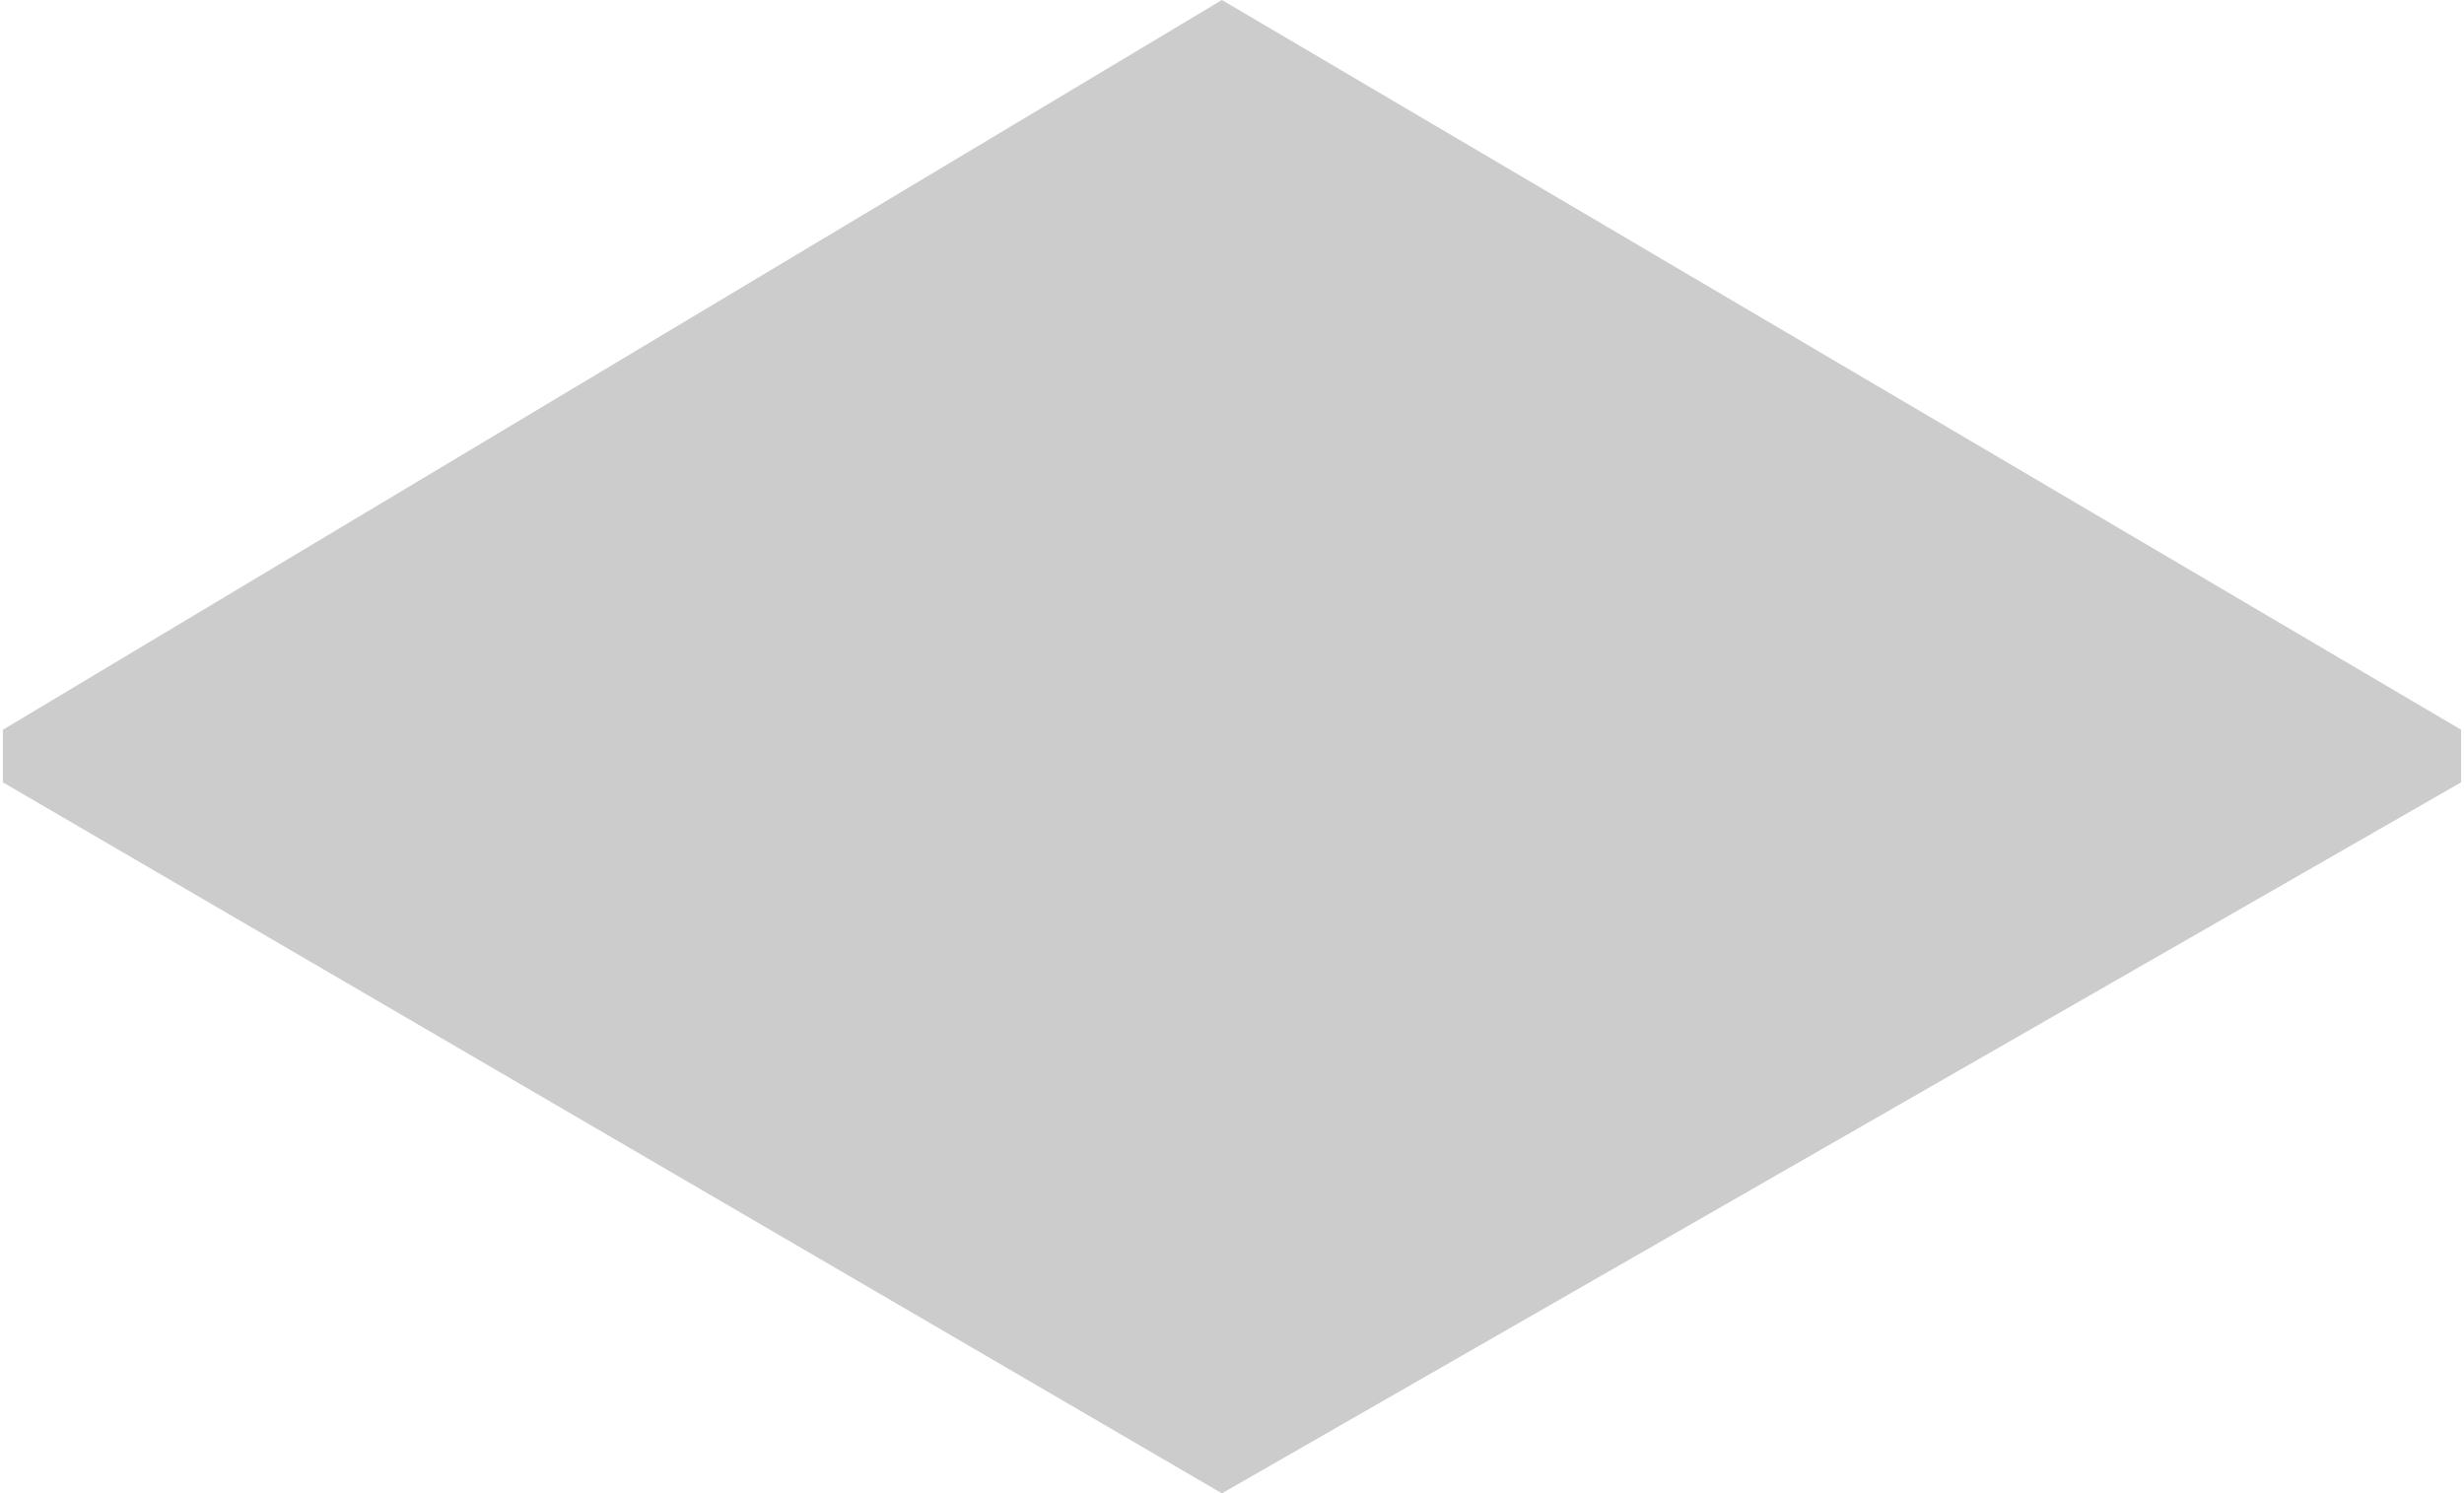 <?xml version="1.0" encoding="utf-8"?>
<!-- Generator: Adobe Illustrator 26.5.0, SVG Export Plug-In . SVG Version: 6.00 Build 0)  -->
<svg version="1.1" id="Calque_1" xmlns="http://www.w3.org/2000/svg" xmlns:xlink="http://www.w3.org/1999/xlink" x="0px" y="0px"
	 viewBox="0 0 342 207.3" style="enable-background:new 0 0 342 207.3;" xml:space="preserve">
<style type="text/css">
	.st0{fill:#CCCCCC;}
</style>
<polygon class="st0" points="169.6,0 0.4,101.3 0.4,108.6 169.6,207.3 341.6,108.6 341.6,101.3 "/>
</svg>
